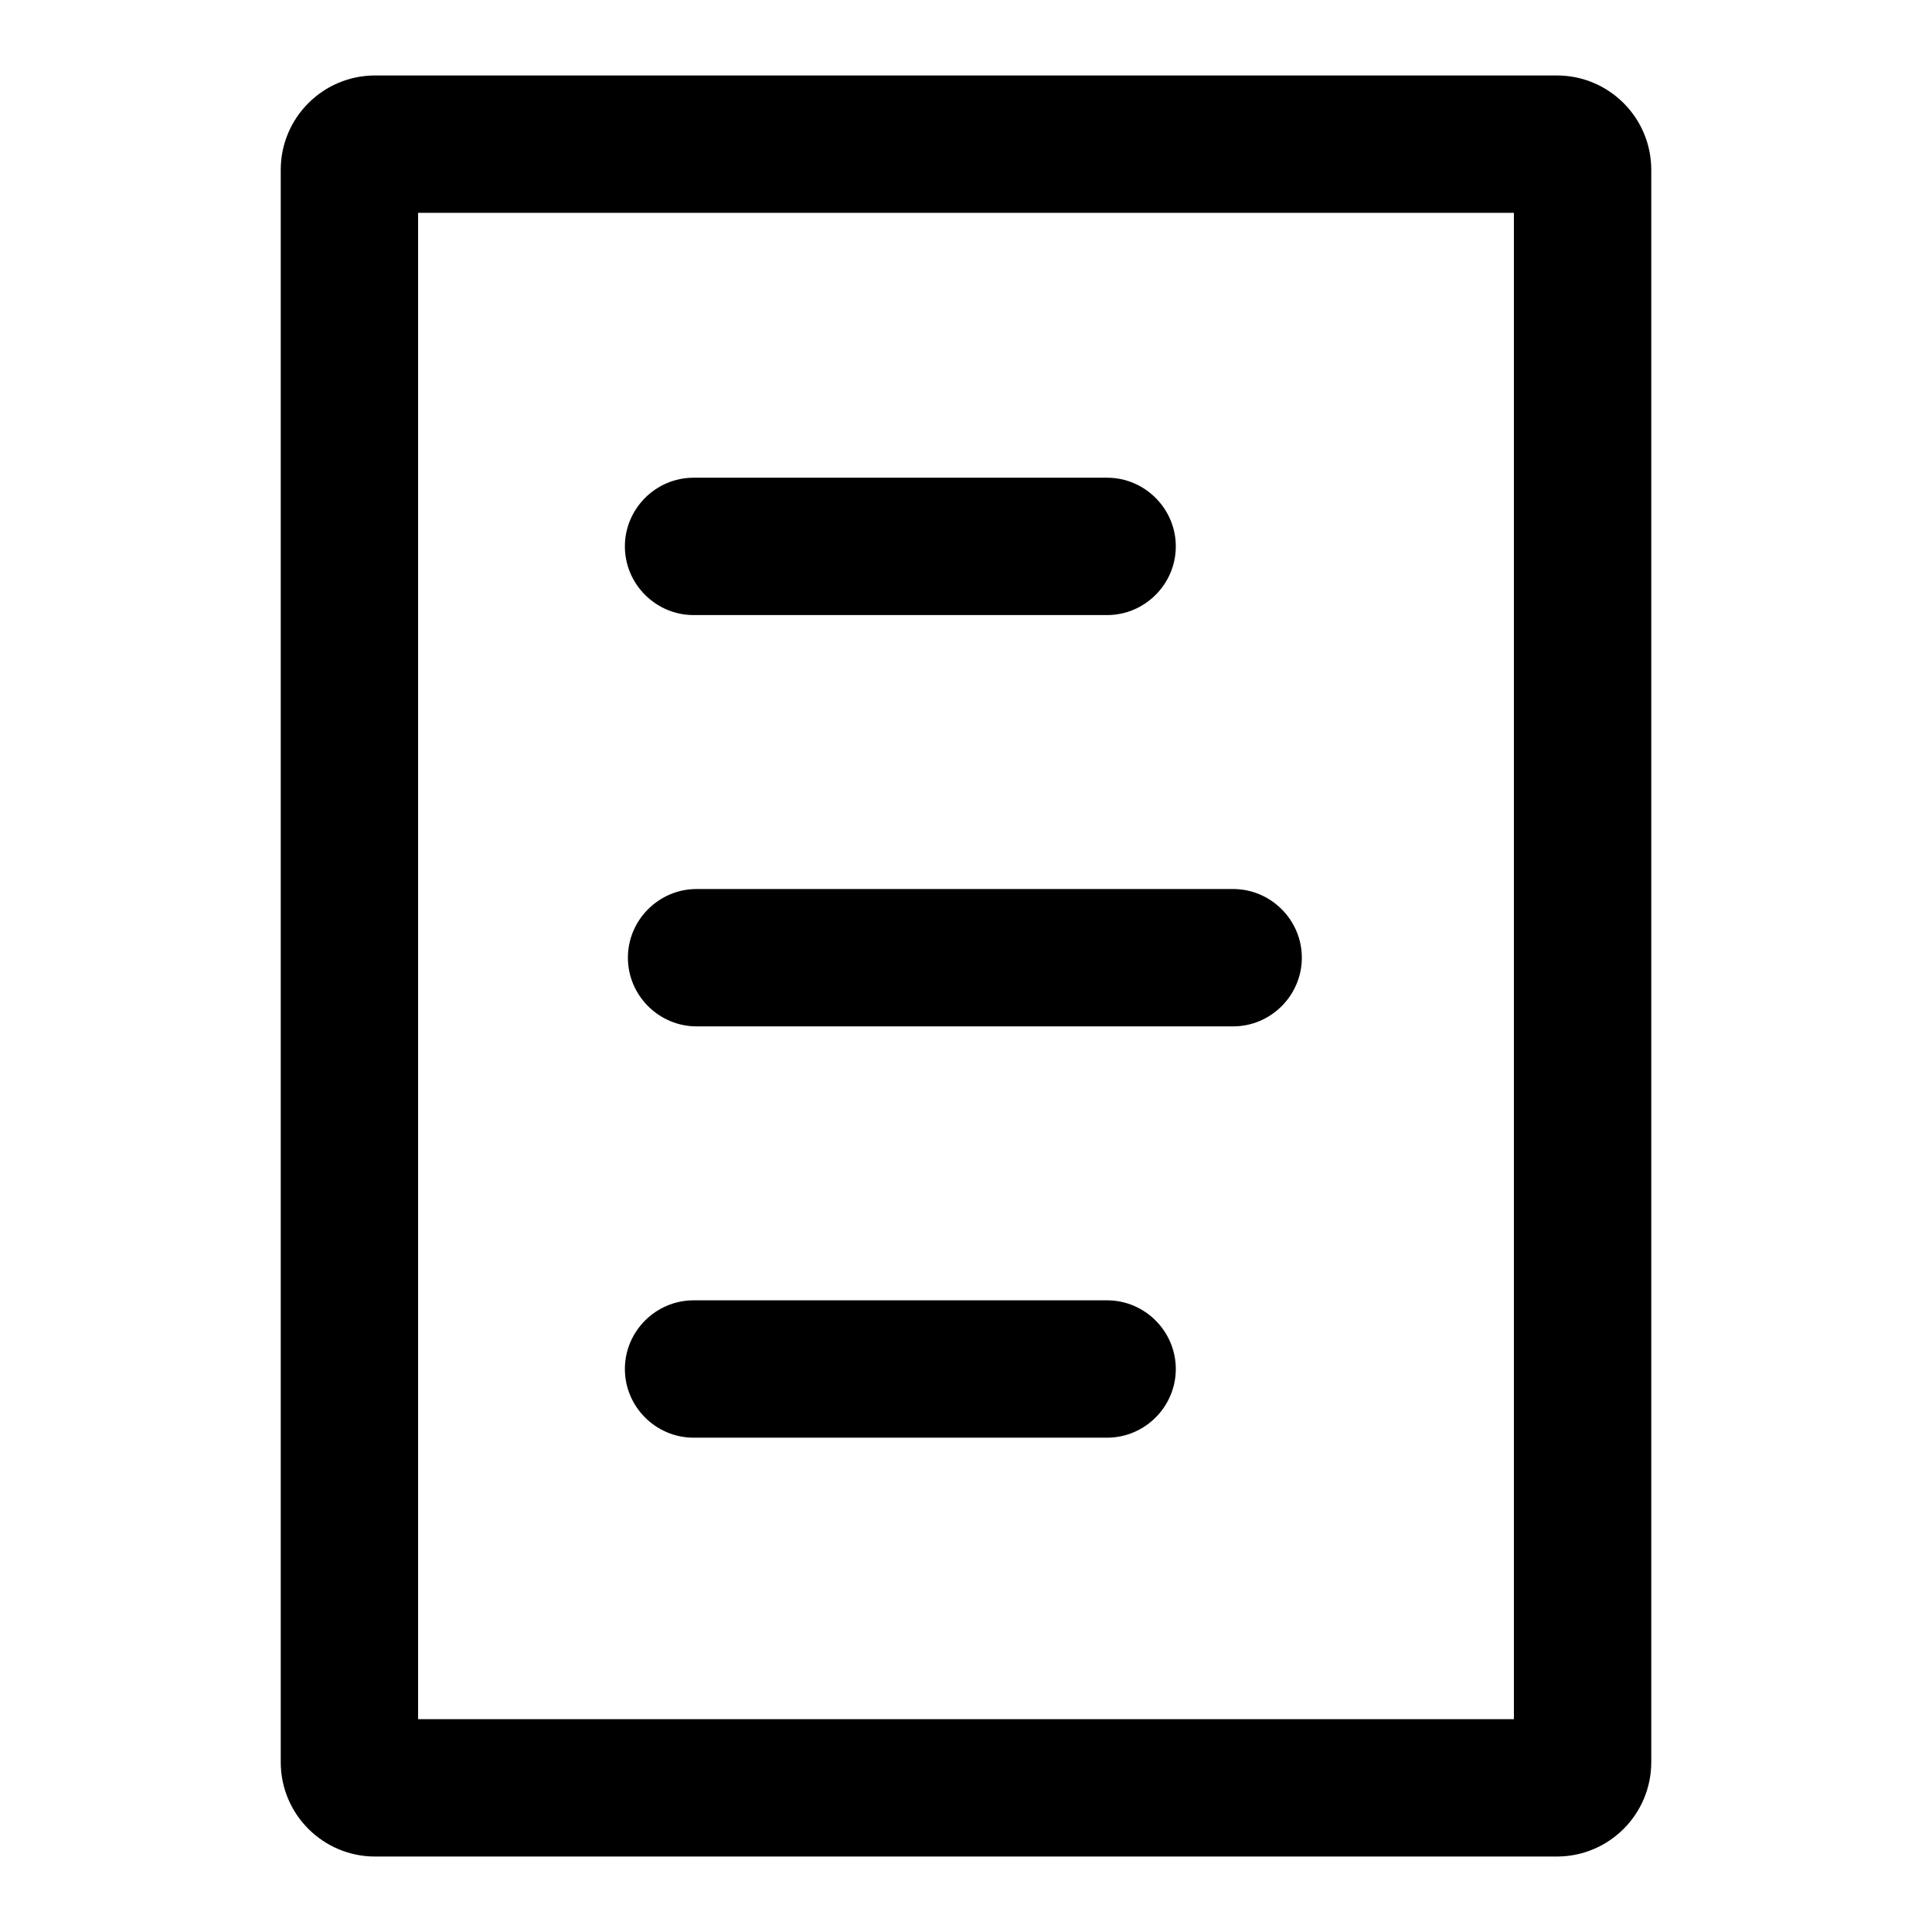 <?xml version="1.0" encoding="utf-8"?>
<!-- Svg Vector Icons : http://www.onlinewebfonts.com/icon -->
<!DOCTYPE svg PUBLIC "-//W3C//DTD SVG 1.1//EN" "http://www.w3.org/Graphics/SVG/1.1/DTD/svg11.dtd">
<svg version="1.1" xmlns="http://www.w3.org/2000/svg" xmlns:xlink="http://www.w3.org/1999/xlink" x="0px" y="0px" viewBox="0 0 256 256" enable-background="new 0 0 256 256" xml:space="preserve">
<g> <path fill="#000000" d="M206.3,10H49.7c-6.9,0-12.5,5.6-12.5,12.5v211c0,6.9,5.6,12.5,12.5,12.5h156.6c6.9,0,12.5-5.6,12.5-12.5 v-211C218.8,15.6,213.2,10,206.3,10z M200.6,227.8H55.4V28.2h145.2V227.8z M91.9,81.5h54.8c5,0,9.1-4.1,9.1-9.1 c0-5-4.1-9.1-9.1-9.1H91.9c-5,0-9.1,4.1-9.1,9.1C82.8,77.4,86.9,81.5,91.9,81.5z M91.9,190.5h54.8c5,0,9.1-4.1,9.1-9.1 c0-5-4.1-9.1-9.1-9.1H91.9c-5,0-9.1,4.1-9.1,9.1C82.8,186.4,86.9,190.5,91.9,190.5z M83.2,126.9c0,5,4.1,9.1,9.1,9.1h71.1 c5,0,9.1-4.1,9.1-9.1c0-5-4.1-9.1-9.1-9.1H92.3C87.3,117.8,83.2,121.9,83.2,126.9z"/></g>
</svg>